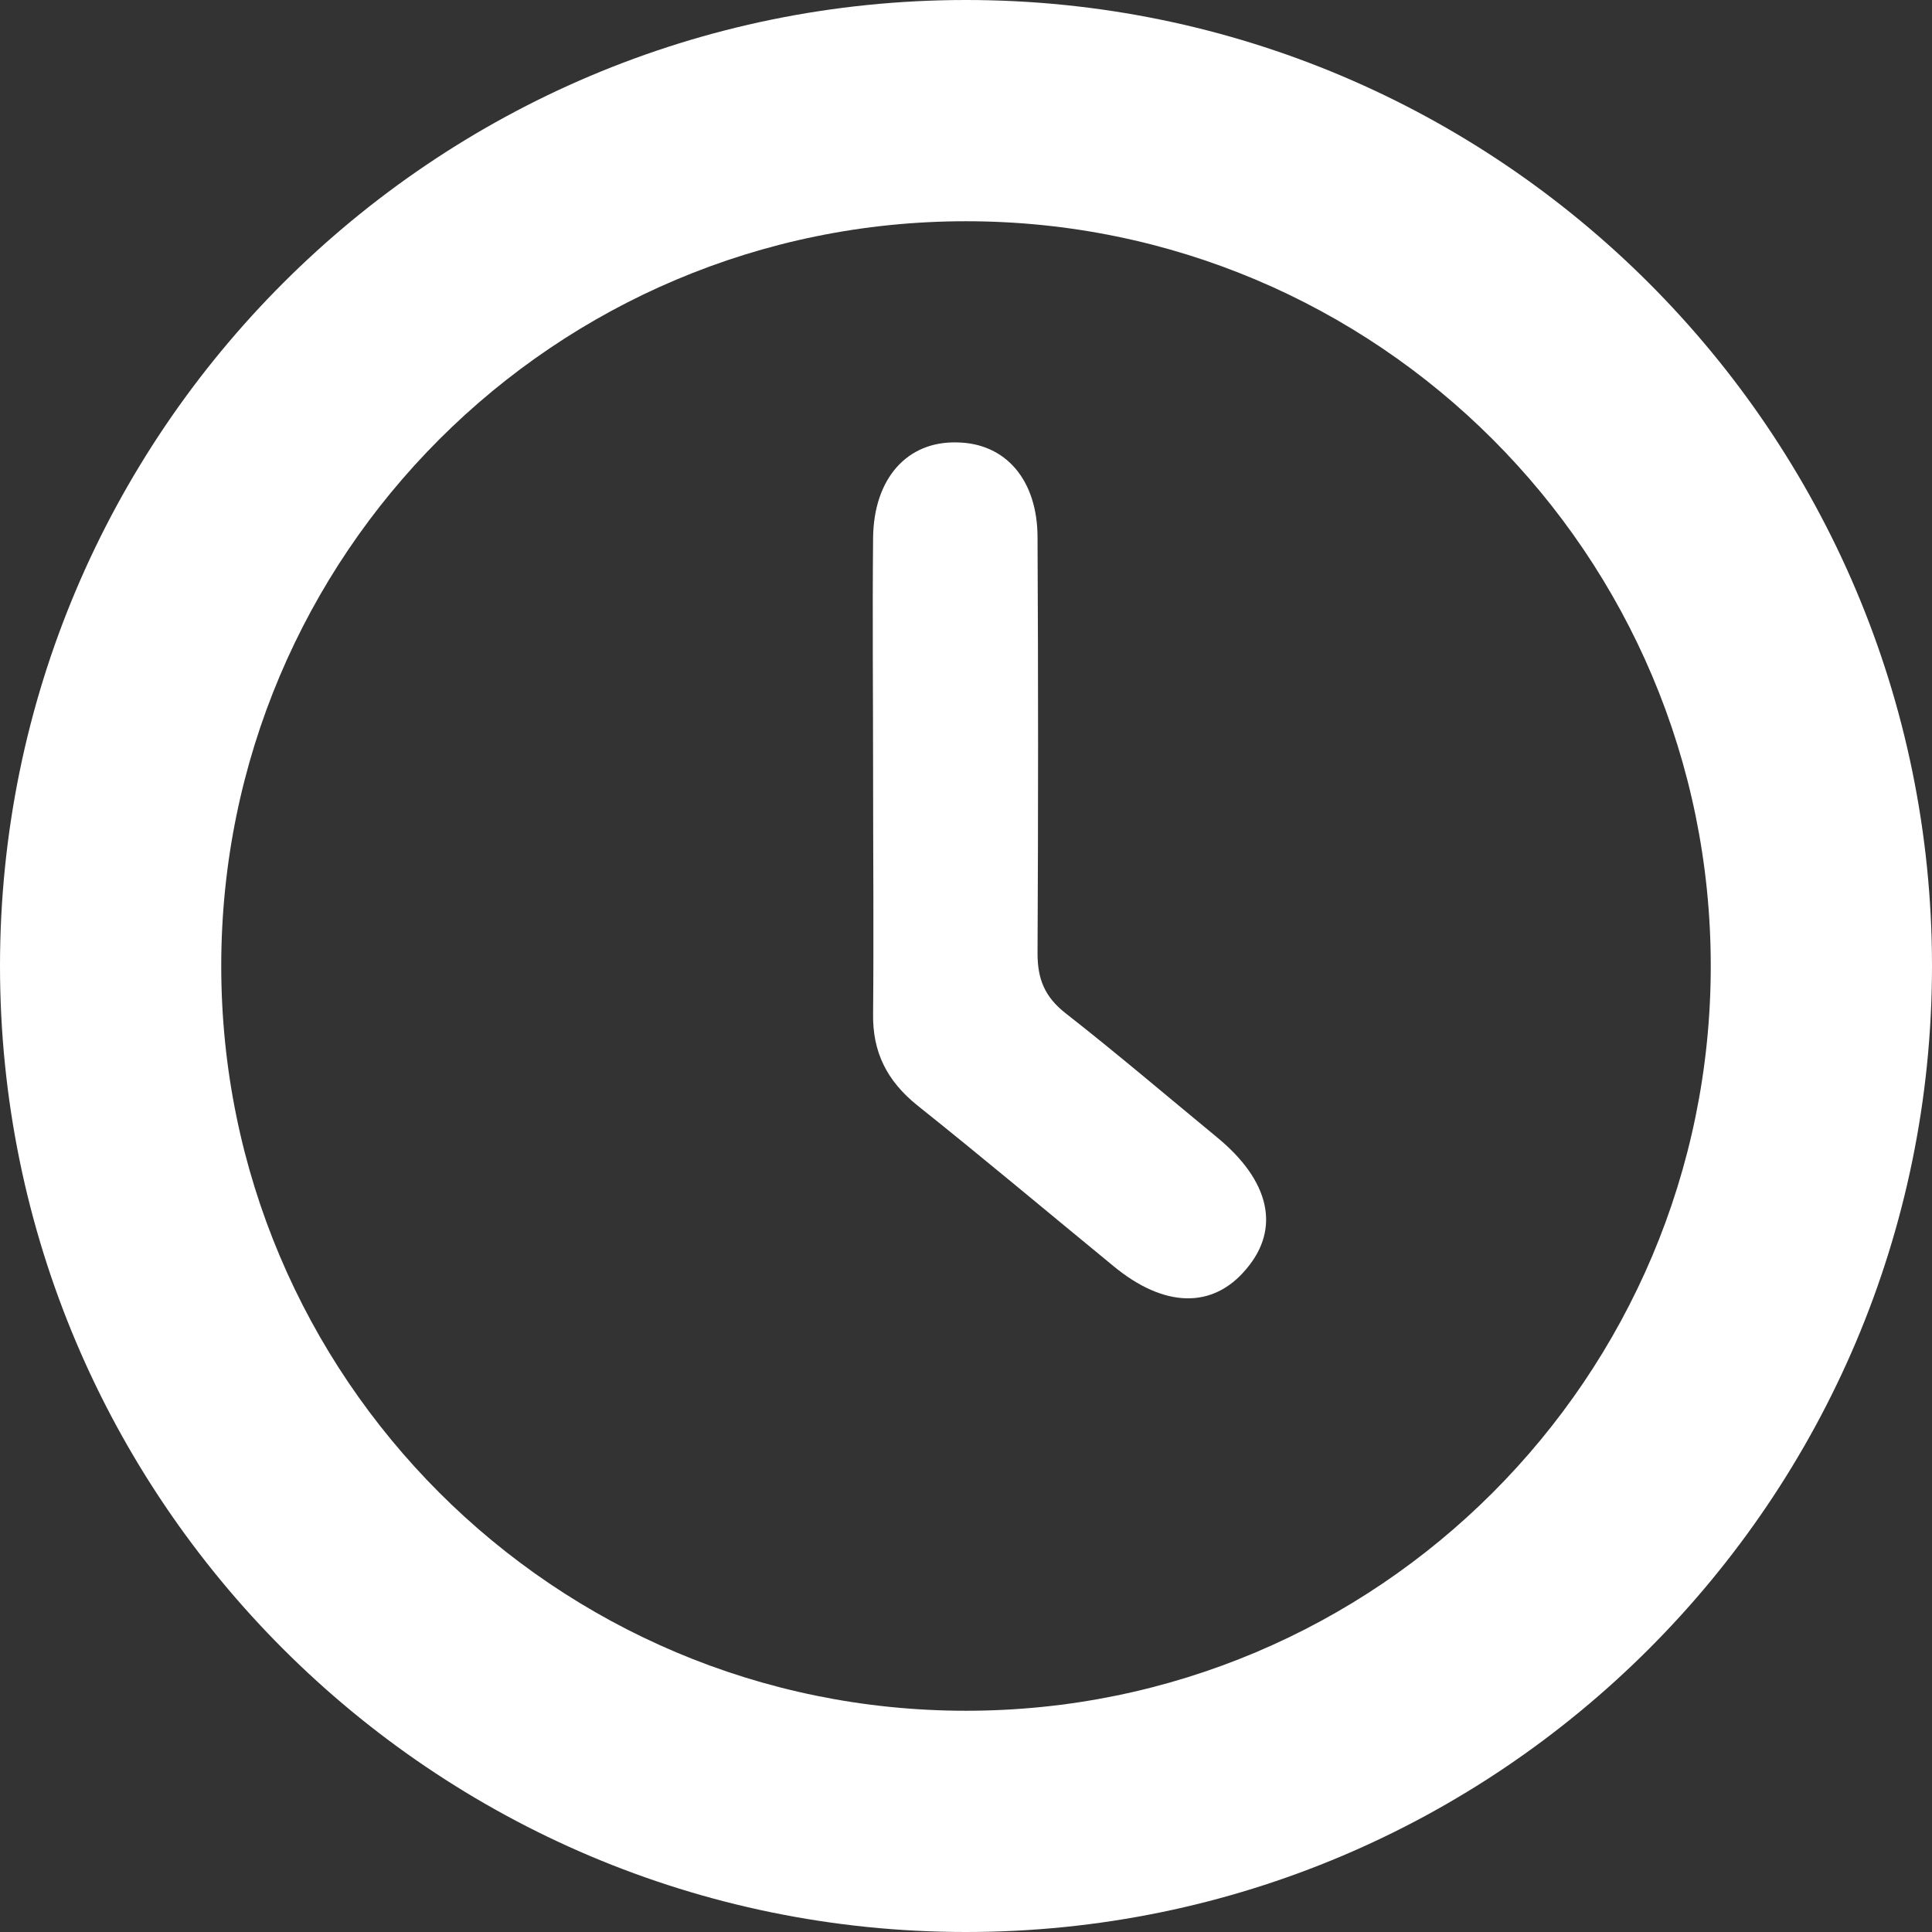 <svg width="35" height="35" viewBox="0 0 35 35" fill="none" xmlns="http://www.w3.org/2000/svg">
<rect x="0" y="0" width="35" height="35" fill="#333333" stroke="none"/>
<g clip-path="url(#clip0_489_2470)">
<path d="M17.5 0C7.842 0 0 7.842 0 17.5C0 27.158 7.842 35 17.5 35C27.158 35 35 27.158 35 17.5C35 7.842 27.158 0 17.5 0ZM17.5 30.992C10.046 30.992 4.008 24.954 4.008 17.5C4.008 10.046 10.046 4.008 17.5 4.008C24.954 4.008 30.992 10.046 30.992 17.5C30.992 24.954 24.954 30.992 17.5 30.992Z" fill="white"/>
<path d="M15.817 14.08C15.817 12.637 15.803 11.195 15.817 9.739C15.83 8.67 16.431 7.989 17.34 8.015C18.221 8.029 18.796 8.697 18.796 9.739C18.809 12.25 18.809 14.762 18.796 17.273C18.796 17.741 18.929 18.061 19.303 18.355C20.225 19.076 21.134 19.851 22.042 20.599C23.004 21.387 23.204 22.256 22.576 22.991C21.975 23.712 21.094 23.699 20.172 22.937C18.983 21.962 17.807 20.973 16.618 20.025C16.071 19.584 15.803 19.063 15.817 18.355C15.83 16.926 15.817 15.496 15.817 14.08Z" fill="white"/>
</g>
<defs>
<clipPath id="clip0_489_2470">
<rect width="35" height="35" fill="white"/>
</clipPath>
</defs>
</svg>
